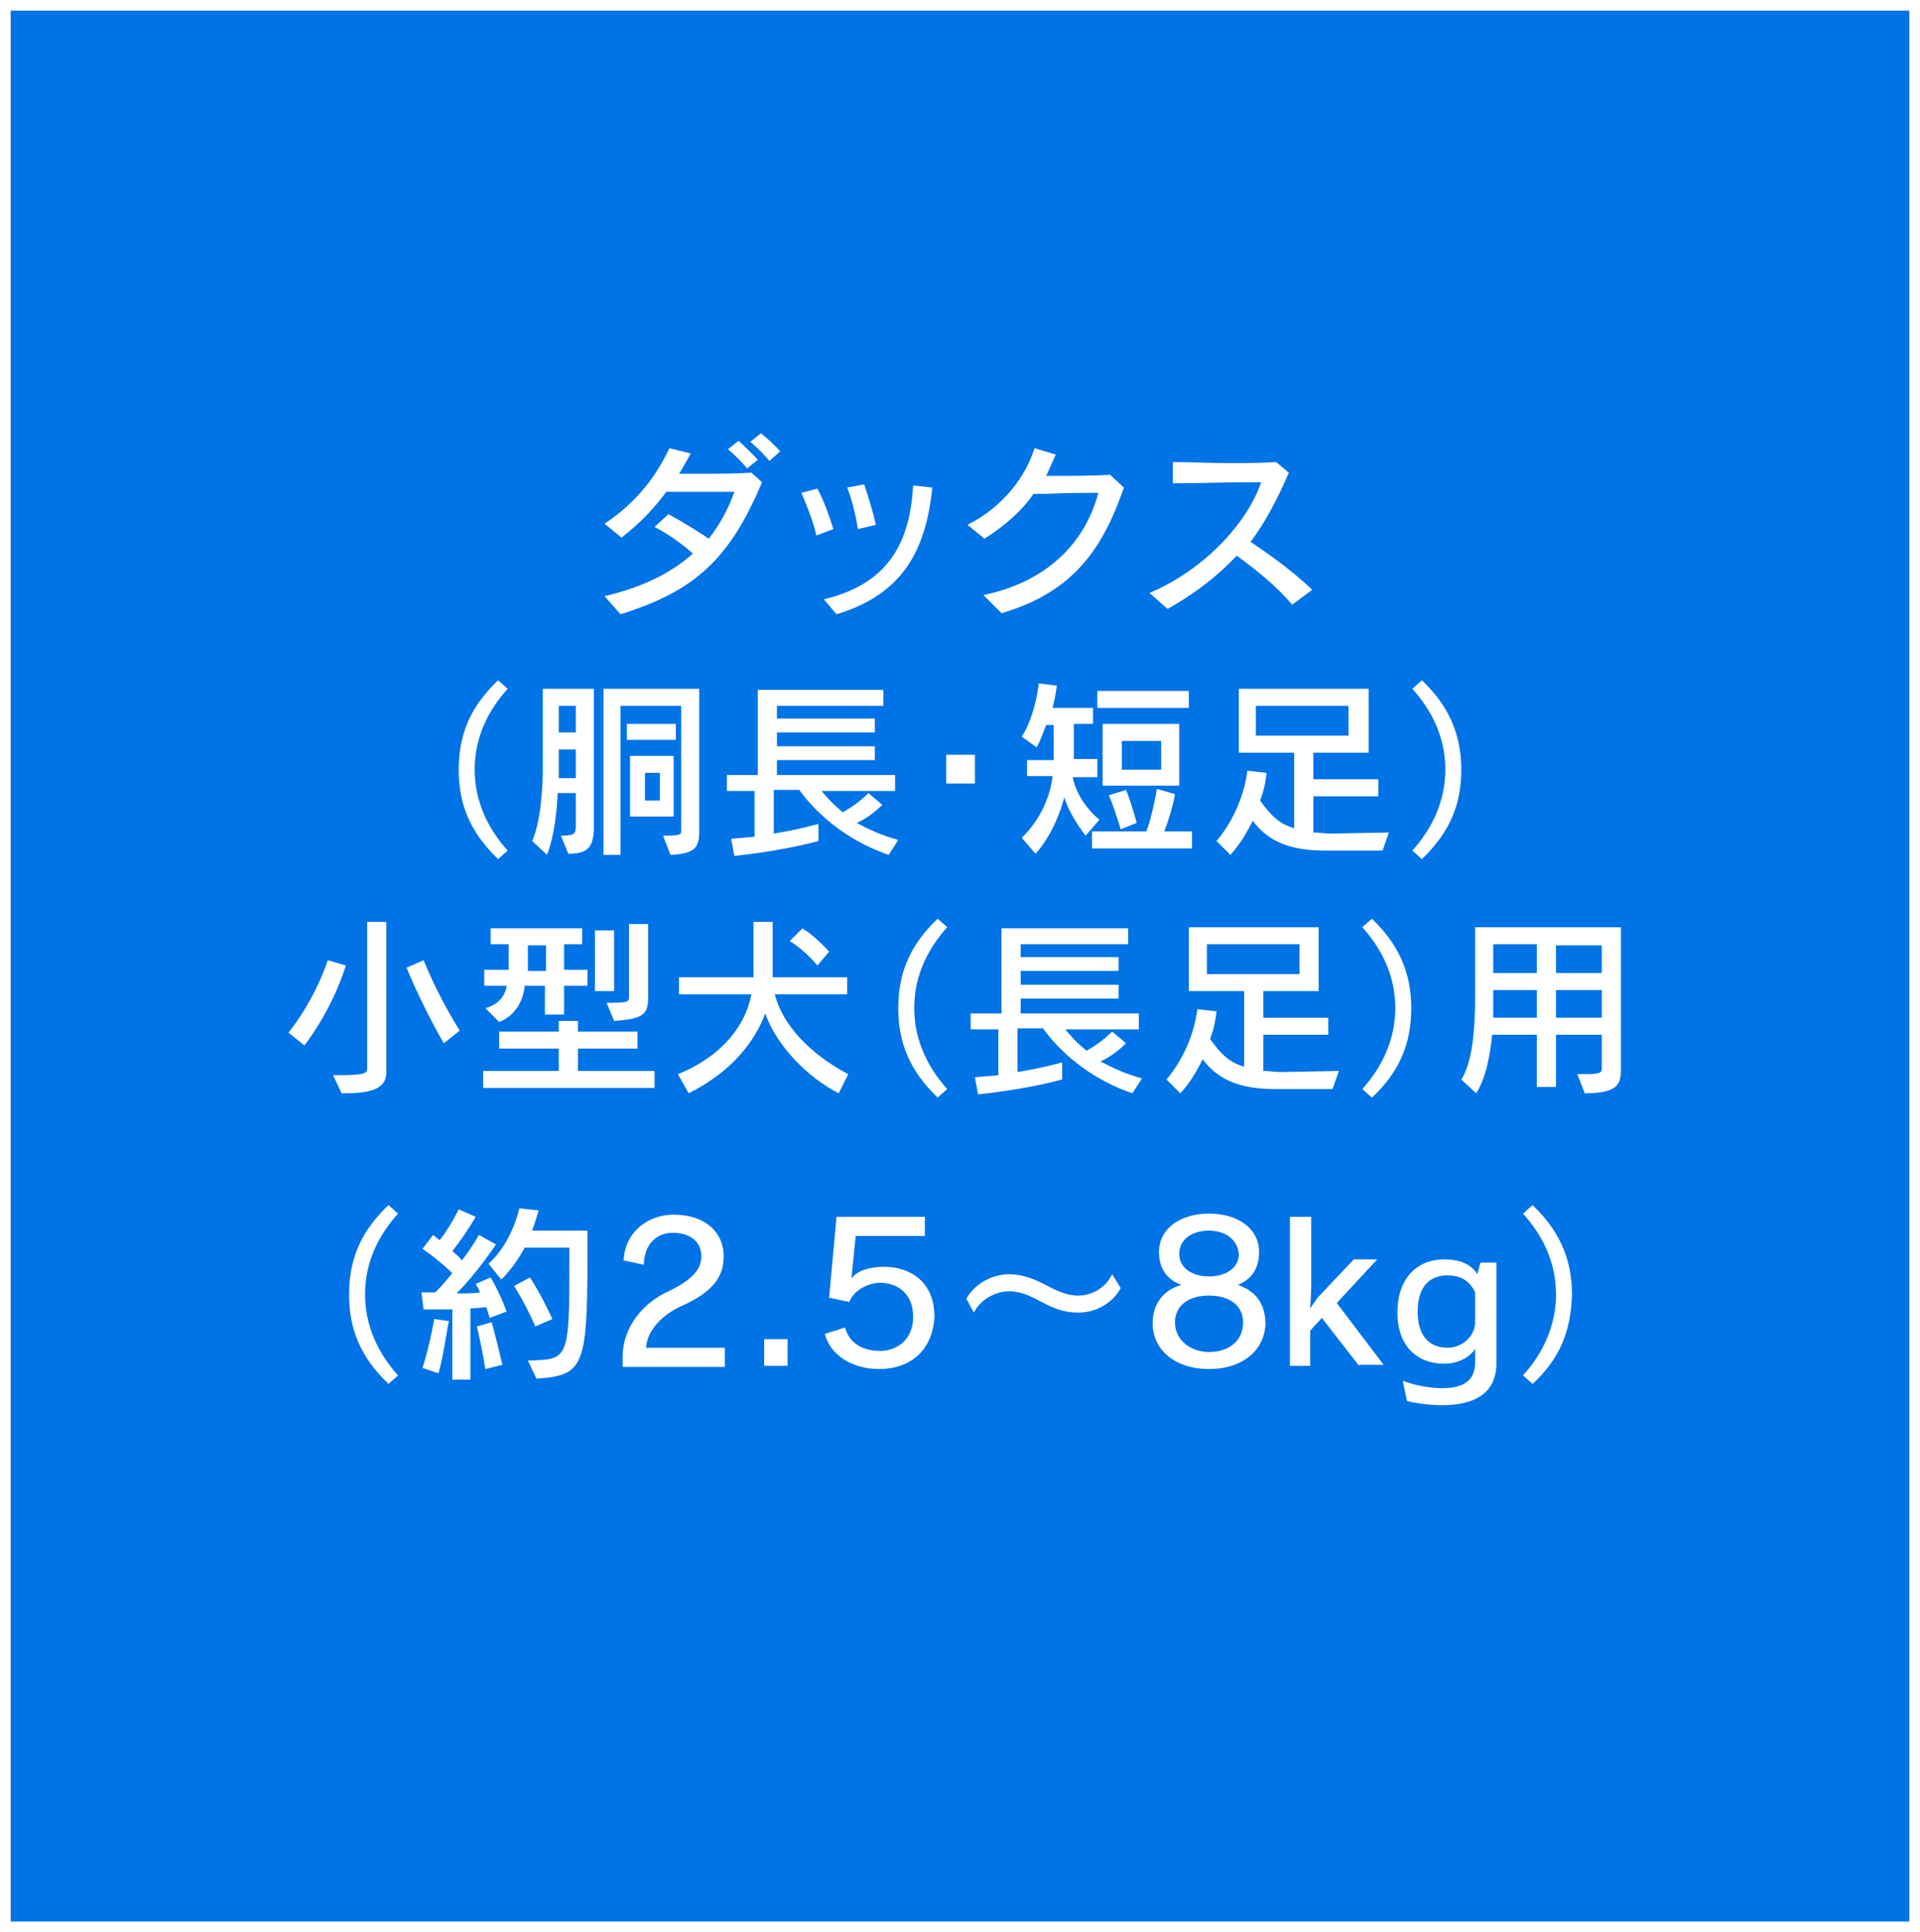 <?xml version="1.0" encoding="utf-8"?>
<!-- Generator: Adobe Illustrator 22.1.0, SVG Export Plug-In . SVG Version: 6.00 Build 0)  -->
<svg version="1.1" id="レイヤー_1" xmlns="http://www.w3.org/2000/svg" xmlns:xlink="http://www.w3.org/1999/xlink" x="0px"
	 y="0px" viewBox="0 0 180.4 181.5" style="enable-background:new 0 0 180.4 181.5;" xml:space="preserve">
<rect x="0" y="0" width="180.4" height="181.5" fill="#333333" stroke="none"/>
<style type="text/css">
	.st0{fill:#0073E6;stroke:#FFFFFF;stroke-miterlimit:10;}
	.st1{fill:#FFFFFF;}
</style>
<rect x="0.5" y="0.5" class="st0" width="179.4" height="180.5"/>
<g>
	<path class="st1" d="M58.3,57.7L56.8,56c3.4-0.8,6.2-2.1,8.3-4c-1-0.9-2.4-1.9-3.6-2.5l1.3-1.2c1.3,0.7,2.6,1.5,3.8,2.3
		c1-1.3,1.8-2.7,2.4-4.4c-1.5,0-4.1,0-6.4,0c-1.1,1.5-2.4,2.9-4.2,4.3l-1.6-1.3c3.3-2.2,5-4.8,6.1-7.1l2,0.5
		c-0.4,0.7-0.7,1.3-1.1,1.9c0.6,0,1.2,0,1.9,0c1.6,0,3.3,0,4.9-0.1l1,0.9C68.6,52.4,65.4,55.5,58.3,57.7z M70.2,44
		c-0.5-0.6-1.2-1.3-1.8-1.8l1-0.8c0.6,0.6,1.3,1.2,1.8,1.8L70.2,44z M72.3,43.3c-0.5-0.6-1.1-1.2-1.8-1.8l1-0.8
		c0.6,0.5,1.3,1.1,1.8,1.7L72.3,43.3z"/>
	<path class="st1" d="M76.7,50.3c-0.3-1.4-0.9-2.8-1.4-4l1.5-0.4c0.6,1.1,1.1,2.5,1.5,3.8L76.7,50.3z M78.6,57.7l-1.2-1.4
		c6.3-1.5,8.1-5.6,8.4-10.7l1.8,0.2C87,51.6,84.9,55.8,78.6,57.7z M80.6,49.7c-0.2-1.4-0.6-2.9-1-3.9l1.6-0.3
		c0.4,1.2,0.8,2.5,1.1,3.8L80.6,49.7z"/>
	<path class="st1" d="M94.1,57.6l-1.7-1.7c6.2-1.3,9.6-5.1,10.8-9.6c-0.4,0-0.9,0-1.5,0c-1.5,0-3.2,0.1-4.6,0.1
		c-1.1,1.6-2.7,3-4.6,4.2l-1.6-1.3c3.4-1.7,5.5-4.6,6.3-7.2l2,0.6c-0.3,0.7-0.6,1.3-0.9,2c0.3,0,0.6,0,0.9,0c1.7,0,3.6,0,5.1-0.1
		l1.3,1.2C103.7,51.3,101,55.6,94.1,57.6z"/>
	<path class="st1" d="M121.4,56.8c-1.4-1.7-3.4-3.3-5.2-4.6c-1.7,1.8-3.8,3.5-6.5,5l-1.7-1.5c5.2-2.2,9.2-6.6,10.5-10.4
		c-0.3,0-0.6,0-0.9,0c-2.2,0-5.2,0.1-7.4,0.1v-2c1.4,0,3.3,0.1,5.2,0.1c1.6,0,3.2,0,4.5-0.1l1.2,1c-1,2.3-2.1,4.5-3.6,6.5
		c1.8,1.2,3.9,2.7,5.8,4.5L121.4,56.8z"/>
	<path class="st1" d="M46.8,80.7c-2.6-2.5-3.7-5.1-3.7-8.4c0-3.7,1.4-6.2,3.7-8.4l0.9,0.8c-1.8,2-3.1,4.5-3.1,7.6
		c0,2.9,1.2,5.5,3.1,7.6L46.8,80.7z"/>
	<path class="st1" d="M53.4,80.2l-0.7-1.7c1.3,0,1.4-0.2,1.4-0.9v-3.1h-1.7c-0.1,1.9-0.3,3.9-1,5.8L50,79c0.9-2,1-5.6,1-6.9
		c0-0.3,0-0.5,0-0.5v-6.9h4.8V78C55.7,79.5,55.3,80.2,53.4,80.2z M54.1,70.4h-1.6v1c0,0,0,0.7,0,1.7h1.6V70.4z M54.1,66.3h-1.6v2.5
		h1.6V66.3z M63,80.3l-0.7-1.8c1.7,0,1.7-0.1,1.7-0.5c0,0,0,0,0-0.1V66.3h-5.7v14h-1.6V64.7h9v13.4C65.7,79.7,65.2,80.2,63,80.3z
		 M58.9,69.5v-1.5h4.6v1.5H58.9z M59.2,76.8V71h4.1v5.7H59.2z M62,72.6h-1.4v2.6H62V72.6z"/>
	<path class="st1" d="M83.5,80.3c-5-1.7-7.7-5.1-8.4-6.1h-2.4v4.1c1.3-0.2,2.7-0.5,4.2-0.9l0,1.6c-3.7,1-7.9,1.4-7.9,1.4l-0.3-1.6
		c0,0,1-0.1,2.2-0.2v-4.3h-2.6v-1.5h2.9v-8H83v1.5H73v1.2h9.2v1.3H73v1.3h9.2v1.3H73v1.4h11.1v1.5h-6.9c0.4,0.5,1.1,1.3,2,2
		c0.7-0.4,1.6-1,2.4-1.8l1.3,1.1c-0.8,0.8-1.7,1.4-2.4,1.7c1.1,0.6,2.4,1.2,3.9,1.6L83.5,80.3z"/>
	<path class="st1" d="M88.9,73.6v-2.7h2.7v2.7H88.9z"/>
	<path class="st1" d="M102,78.5c-1-1.3-1.7-2.6-2-3.6c-0.4,1.5-1.2,3.6-2.7,5.3l-1.3-1.5c2.7-2.6,2.9-5.8,2.9-5.8h-2.4v-1.5h2.5
		v-3.3h-0.7c-0.3,0.7-0.5,1.4-0.9,2.1l-1.4-1c1.3-2,1.6-5,1.6-5l1.7,0.2c0,0-0.1,0.9-0.4,2.1h3.8v1.5h-1.8v3.3h2.2V73h-2.3
		c0.1,0.8,0.8,2.6,2.5,4L102,78.5z M102.6,79.7v-1.6h5.1c0.2-0.4,0.7-2.2,1-4l1.7,0.5c-0.2,1.2-0.7,2.7-1,3.5h2.6v1.6H102.6z
		 M103.1,66.5v-1.6h8.6v1.6H103.1z M103.6,73.8V68h7.2v5.8H103.6z M105.3,77.9c0,0-0.5-1.7-1.1-3.2l1.6-0.5c0.6,1.5,1,3.1,1,3.1
		L105.3,77.9z M109.1,69.6h-3.7v2.7h3.7V69.6z"/>
	<path class="st1" d="M129.9,79.9H125c-0.2,0-0.3,0-0.5,0c-3.2,0-5.3-0.8-6.8-2.8c-1,2.1-2.1,3.2-2.1,3.2l-1.3-1.3
		c0,0,2.4-2.6,2.9-6.6l1.8,0.2c-0.1,1-0.3,1.8-0.6,2.6c1,1.4,1.8,2.2,3.2,2.6v-7.1h-5.2v-6h12.2v6h-5.2v2.5h6.1v1.6h-6.1v3.4
		c0.6,0,1,0.1,1.7,0.1l5.4-0.1L129.9,79.9z M126.8,66.3H118v2.8h8.7V66.3z"/>
	<path class="st1" d="M133.6,80.7l-0.9-0.8c1.9-2.1,3.1-4.7,3.1-7.6c0-3.1-1.3-5.6-3.1-7.6l0.9-0.8c2.3,2.2,3.7,4.8,3.7,8.4
		C137.3,75.6,136.2,78.2,133.6,80.7z"/>
	<path class="st1" d="M28.6,98.2L27.1,97c0,0,2.3-2.7,3.7-6.8l1.7,0.5C31.1,95.1,28.6,98.2,28.6,98.2z M32.3,102.7
		c-0.1,0-0.1,0-0.2,0l-0.8-1.7c2.7,0,3.2-0.1,3.2-0.6V86.6h1.8v13.9C36.4,102.2,35.1,102.7,32.3,102.7z M41.7,98
		c0,0-1.9-3.2-3.5-7.1l1.6-0.7c1.6,3.9,3.4,6.6,3.4,6.6L41.7,98z"/>
	<path class="st1" d="M45.4,102.2v-1.6h7.1v-2.1h-5.6v-1.6h5.6v-1h1.8v1h5.6v1.6h-5.6v2.1h7.2v1.6H45.4z M53,92.6v2.7h-1.8v-2.7
		h-1.9c0,0-0.1,2.5-2.4,3.4l-1.3-1.3c1.9-0.5,2-2.1,2-2.1h-2.1v-1.5h2.3v-2.4h-1.7v-1.5h8.6v1.5H53v2.4h2.2v1.5H53z M51.3,88.8h-1.7
		v2.4h1.7V88.8z M55.9,93.1v-5.7h1.8v5.7H55.9z M57.7,95.9L57,94.2c2.1,0,2.1-0.1,2.1-0.6v0v-6.8h1.8v6.8
		C60.9,95.3,60.5,95.7,57.7,95.9z"/>
	<path class="st1" d="M78.8,102.7c-2.9-1.5-5.8-4.4-6.9-7.5c-1,2.7-3.2,5.5-7.2,7.5l-1-1.8c4.4-1.8,6.4-4.8,6.9-7.5h-6.8v-1.6h7
		v-5.2h1.8v5.2h7v1.6h-6.8c0.9,3.5,4.2,6.1,6.9,7.5L78.8,102.7z M76.8,90.7c0,0-1.1-1.4-2.6-2.3l1.2-1.2c1.4,0.9,2.5,2.2,2.5,2.2
		L76.8,90.7z"/>
	<path class="st1" d="M88.1,103.1c-2.6-2.5-3.7-5.1-3.7-8.4c0-3.7,1.4-6.2,3.7-8.4l0.9,0.8c-1.8,2-3.1,4.5-3.1,7.6
		c0,2.9,1.2,5.5,3.1,7.6L88.1,103.1z"/>
	<path class="st1" d="M106.4,102.7c-5-1.7-7.7-5.1-8.4-6.1h-2.4v4.1c1.3-0.2,2.7-0.5,4.2-0.9l0,1.6c-3.7,1-7.9,1.4-7.9,1.4l-0.3-1.6
		c0,0,1-0.1,2.2-0.2v-4.3h-2.6v-1.5h2.9v-8H106v1.5H95.9v1.2h9.2v1.3h-9.2v1.3h9.2v1.3h-9.2v1.4h11.1v1.5h-6.9c0.4,0.5,1.1,1.3,2,2
		c0.7-0.4,1.6-1,2.4-1.8l1.3,1.1c-0.8,0.8-1.7,1.4-2.4,1.7c1.1,0.6,2.4,1.2,3.9,1.6L106.4,102.7z"/>
	<path class="st1" d="M125.2,102.3h-4.9c-0.2,0-0.3,0-0.5,0c-3.2,0-5.3-0.8-6.8-2.8c-1,2.1-2.1,3.2-2.1,3.2l-1.3-1.3
		c0,0,2.4-2.6,2.9-6.6l1.8,0.2c-0.1,1-0.3,1.8-0.6,2.6c1,1.4,1.8,2.2,3.2,2.6v-7.1h-5.2v-6h12.2v6h-5.2v2.5h6.1v1.6h-6.1v3.4
		c0.6,0,1,0.1,1.7,0.1l5.4-0.1L125.2,102.3z M122.1,88.7h-8.7v2.8h8.7V88.7z"/>
	<path class="st1" d="M128.9,103.1l-0.9-0.8c1.9-2.1,3.1-4.7,3.1-7.6c0-3.1-1.3-5.6-3.1-7.6l0.9-0.8c2.3,2.2,3.7,4.8,3.7,8.4
		C132.6,98,131.5,100.7,128.9,103.1z"/>
	<path class="st1" d="M148.9,102.7l-0.7-1.8c0.3,0,0.6,0,0.9,0c1.3,0,1.4-0.2,1.4-0.5v-3.2h-4.3v4.9h-1.8v-4.9h-4.2
		c-0.2,2-0.6,4.1-1.5,5.5l-1.4-1.3c1.2-1.8,1.3-5.7,1.3-7.8c0-0.1,0-0.2,0-0.3v-6.2l13.7,0v13.4
		C152.3,101.9,151.9,102.7,148.9,102.7z M144.4,93h-4.1c0,0,0,1.8,0,2.6h4.1V93z M144.4,88.7h-4.1v2.7h4.1V88.7z M150.5,88.8h-4.3
		v2.6h4.3V88.8z M150.5,93h-4.3v2.6h4.3V93z"/>
	<path class="st1" d="M36.5,130c-2.6-2.5-3.7-5.1-3.7-8.4c0-3.7,1.4-6.2,3.7-8.4l0.9,0.8c-1.8,2-3.1,4.5-3.1,7.6
		c0,2.9,1.2,5.5,3.1,7.6L36.5,130z"/>
	<path class="st1" d="M41.2,129l-1.5-0.5c0.7-2.2,1.1-4.6,1.1-4.6l1.4,0.2C42.1,124.1,41.7,127.3,41.2,129z M46,123.8
		c0,0-0.1-0.4-0.3-1c-0.3,0-1,0.1-1.5,0.1v6.7h-1.7V123c-1.5,0-2.7,0-2.7,0l-0.2-1.6c0,0,0.5,0,1.3,0c0.6-0.6,1.1-1.2,1.6-1.8
		c-0.7-0.7-1.8-1.6-2.8-2.3l1-1.3c0.2,0.2,0.4,0.3,0.6,0.5c0.5-0.6,1.2-1.7,1.8-2.9l1.6,0.7c-0.7,1.2-1.6,2.5-2.2,3.2
		c0.3,0.3,0.7,0.6,0.9,0.9c1-1.3,1.6-2.4,1.6-2.4l1.6,0.9c0,0-1.8,2.7-3.7,4.6c0.5,0,1.7,0,2.2-0.1c-0.1-0.3-0.4-0.8-0.4-0.8
		l1.4-0.6c0.9,1.5,1.5,3.2,1.5,3.2L46,123.8z M45.6,128.6c0,0-0.3-2-0.8-4l1.4-0.4c0.6,2.2,1,4,1,4L45.6,128.6z M50.4,129.5
		l-0.8-1.7c3.8-0.1,3.9,0,3.9-9.3c0-0.4,0-0.8,0-1.3h-4.2c-0.6,1.1-1.3,2.1-2.2,3l-1.2-1.5c2.2-1.9,2.9-5.2,2.9-5.2l1.8,0.2
		c0,0-0.2,0.8-0.6,1.9h5.2C55.2,128.2,55.2,129.2,50.4,129.5z M50.3,124.6c-1-2.3-2-3.8-2-3.8l1.5-0.8c0,0,1,1.5,2.1,3.9L50.3,124.6
		z"/>
	<path class="st1" d="M58.5,128.3l0-1c0.1-2.7,1.9-4.9,4.3-6c2.3-1.1,3.1-2.1,3.1-3.3c0-1.3-1-2.2-2.7-2.2c-1.5,0-2.7,1.1-2.7,3
		l-1.9-0.4c0.1-2.6,2.2-4.3,4.7-4.3c3,0,4.7,1.7,4.7,3.9c0,2-1.1,3.4-4,4.7c-1.8,0.8-3.2,2.3-3.3,3.9h7.4v1.8H58.5z"/>
	<path class="st1" d="M71.8,128.3v-2.5H74v2.5H71.8z"/>
	<path class="st1" d="M82.6,128.6c-2.5,0-4.6-1.3-5.1-3.3l1.9-0.6c0.4,1.5,1.7,2.2,3.3,2.2c1.5,0,3.1-1,3.1-3.2
		c0-2.3-1.6-3.2-3.1-3.2c-1.1,0-2.5,0.7-2.9,1.8l-1.9-0.4l0.7-7.6h8.3v1.8h-6.5l-0.4,4h0c0.5-0.7,1.6-1.1,3.1-1.1
		c2.3,0,4.7,1.3,4.7,4.7C87.6,127,85.4,128.6,82.6,128.6z"/>
	<path class="st1" d="M101.3,123.3c-2.9,0-4.1-2-6.5-2c-1.3,0-2.7,0.8-3.3,2l-0.7-1.3c0.7-1.3,2.3-2.3,4-2.3c2.8,0,4.2,2,6.5,2
		c1.4,0,2.6-0.8,3.2-2l0.8,1.3C104.6,122.3,103.1,123.3,101.3,123.3z"/>
	<path class="st1" d="M113.6,128.6c-3.2,0-5.3-1.8-5.3-4.3c0-1.7,0.9-3.1,2.7-3.6c-1.6-0.6-2.1-1.8-2.1-3.1c0-2.2,2-3.6,4.7-3.6
		c2.7,0,4.7,1.4,4.7,3.6c0,1.3-0.5,2.5-2,3.1c1.8,0.6,2.6,1.9,2.6,3.7C118.8,126.8,116.8,128.6,113.6,128.6z M113.6,121.7
		c-2,0-3.2,1-3.2,2.5c0,1.8,1.6,2.8,3.2,2.8c1.7,0,3.2-0.9,3.2-2.8C116.8,122.7,115.6,121.7,113.6,121.7z M113.6,115.6
		c-1.6,0-2.8,0.8-2.8,2.2c0,1.3,1.2,2.1,2.8,2.1s2.8-0.8,2.8-2.1C116.3,116.5,115.2,115.6,113.6,115.6z"/>
	<path class="st1" d="M127.7,128.3l-3.5-4.5l-1.1,1.2v3.3h-1.9v-14h2v6.6c0,0.5-0.1,2-0.1,2h0c0,0,0.5-0.7,0.7-1l3.4-3.6h2.2
		l-3.8,4.1l4.4,5.8H127.7z"/>
	<path class="st1" d="M135.5,132c-1.2,0-2.6-0.2-3.3-0.4l-0.4-1.9c1,0.4,2.5,0.7,3.7,0.7c2.1,0,3.1-0.8,3.1-2.4v-1.3
		c-0.5,0.8-1.6,1.4-2.9,1.4c-2.5,0-4.4-1.6-4.4-4.8c0-3.3,1.9-5,4.4-5c1.5,0,2.6,0.5,3.1,1.4l0.3-1.1h1.5v9.7
		C140.5,130.6,138.9,132,135.5,132z M138.6,121.4c-0.5-1.1-1.4-1.6-2.6-1.6c-1.6,0-2.8,1-2.8,3.4s1.2,3.4,2.8,3.4
		c1.4,0,2.6-1.1,2.6-2.4V121.4z"/>
	<path class="st1" d="M144,130l-0.9-0.8c1.9-2.1,3.1-4.7,3.1-7.6c0-3.1-1.3-5.6-3.1-7.6l0.9-0.8c2.3,2.2,3.7,4.8,3.7,8.4
		C147.6,125,146.6,127.6,144,130z"/>
</g>
</svg>
